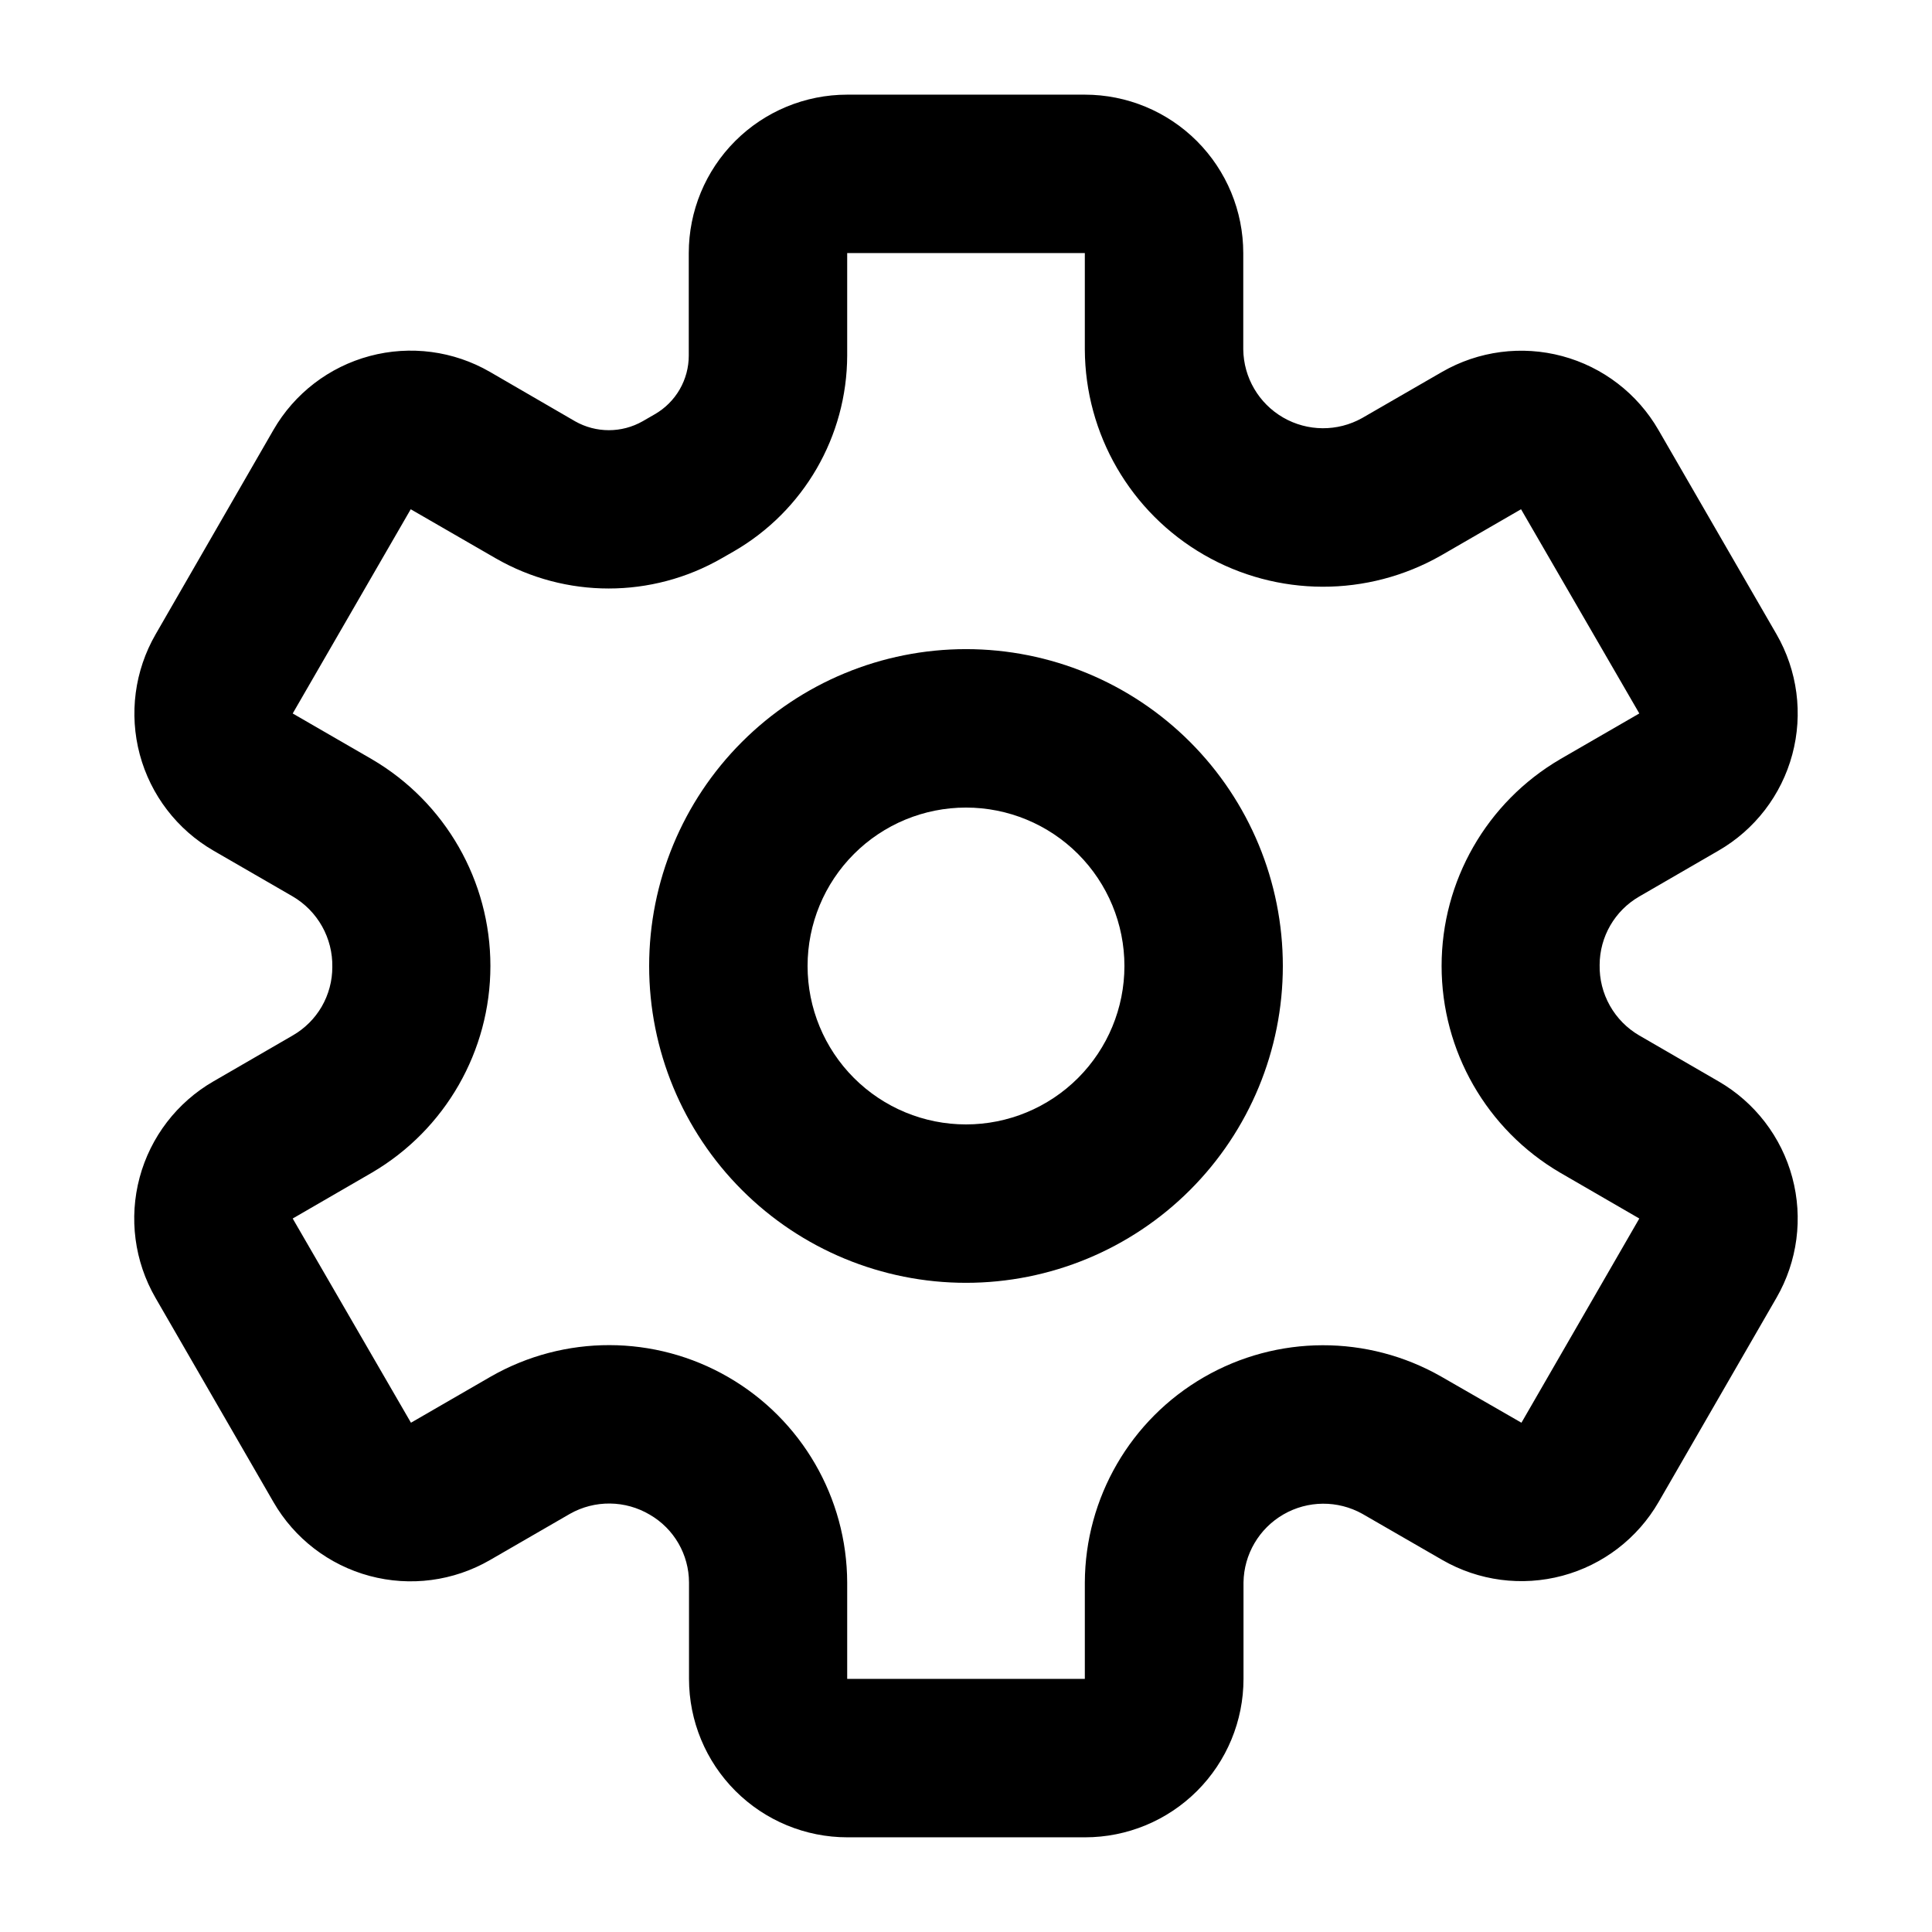 <?xml version="1.0" encoding="UTF-8"?>
<!-- Uploaded to: ICON Repo, www.svgrepo.com, Generator: ICON Repo Mixer Tools -->
<svg fill="#000000" width="800px" height="800px" version="1.1" viewBox="144 144 512 512" xmlns="http://www.w3.org/2000/svg">
 <g>
  <path d="m400 483.96c22.27 0 43.625-8.844 59.371-24.594 15.75-15.746 24.594-37.102 24.594-59.371s-8.844-43.629-24.594-59.375c-15.746-15.75-37.102-24.594-59.371-24.594s-43.629 8.844-59.375 24.594c-15.75 15.746-24.594 37.105-24.594 59.375s8.844 43.625 24.594 59.371c15.746 15.75 37.105 24.594 59.375 24.594zm0-125.95v0.004c11.133 0 21.812 4.422 29.688 12.297 7.871 7.871 12.297 18.551 12.297 29.688 0 11.133-4.426 21.812-12.297 29.688-7.875 7.871-18.555 12.297-29.688 12.297-11.137 0-21.816-4.426-29.688-12.297-7.875-7.875-12.297-18.555-12.297-29.688 0-11.137 4.422-21.816 12.297-29.688 7.871-7.875 18.551-12.297 29.688-12.297z"/>
  <path d="m221.57 418.41-20.992 12.156v-0.004c-9.648 5.566-16.688 14.734-19.574 25.488-2.883 10.754-1.379 22.219 4.188 31.863l31.258 54.117c5.559 9.66 14.734 16.715 25.5 19.605 10.766 2.891 22.238 1.379 31.891-4.199l21.203-12.258c3.234-1.828 6.894-2.766 10.609-2.727 3.715 0.039 7.356 1.062 10.551 2.957 6.422 3.719 10.379 10.57 10.391 17.992v25.523c0 11.137 4.422 21.816 12.297 29.688 7.871 7.875 18.551 12.297 29.688 12.297h62.977c11.133 0 21.812-4.422 29.688-12.297 7.871-7.871 12.297-18.551 12.297-29.688v-25.566c0.113-7.453 4.133-14.293 10.586-18.02 6.453-3.727 14.391-3.789 20.902-0.16l21.18 12.219c9.641 5.566 21.102 7.074 31.855 4.191 10.758-2.879 19.926-9.918 25.496-19.559l31.234-54.117c5.566-9.645 7.07-21.109 4.184-31.863-2.883-10.754-9.926-19.922-19.57-25.488l-20.992-12.156v0.004c-3.254-1.898-5.945-4.629-7.789-7.914-1.848-3.285-2.781-7.004-2.707-10.77 0.016-7.484 4.016-14.395 10.496-18.137l20.992-12.156c9.645-5.562 16.688-14.73 19.57-25.488 2.887-10.754 1.383-22.215-4.184-31.863l-31.277-54.117c-5.562-9.648-14.727-16.691-25.484-19.582-10.754-2.891-22.219-1.387-31.867 4.176l-21.203 12.238c-6.508 3.641-14.457 3.586-20.918-0.148-6.457-3.734-10.473-10.594-10.566-18.051v-25.527c0-11.137-4.426-21.812-12.297-29.688-7.875-7.875-18.555-12.297-29.688-12.297h-62.977c-11.137 0-21.816 4.422-29.688 12.297-7.875 7.875-12.297 18.551-12.297 29.688v27.164c0 3.148-0.832 6.246-2.41 8.973-1.578 2.727-3.844 4.988-6.574 6.562l-3.234 1.867c-5.559 3.16-12.367 3.16-17.926 0l-22.547-13.078c-9.645-5.574-21.109-7.086-31.871-4.203-10.758 2.879-19.934 9.922-25.5 19.57l-31.234 54.18c-5.562 9.637-7.07 21.09-4.195 31.84 2.879 10.75 9.906 19.918 19.539 25.488l20.992 12.133c3.254 1.906 5.938 4.641 7.785 7.93 1.844 3.289 2.781 7.008 2.711 10.773 0.004 3.684-0.965 7.297-2.805 10.484-1.844 3.184-4.5 5.824-7.691 7.656zm20.992-73.199-20.992-12.133 31.277-54.121 22.547 13.016c18.52 10.645 41.305 10.645 59.828 0l3.234-1.848h-0.004c18.551-10.703 30.004-30.473 30.062-51.891v-27.164h62.977v25.527c0.086 22.461 12.102 43.188 31.551 54.422 19.453 11.238 43.406 11.297 62.91 0.156l21.141-12.219 31.34 54.117-20.992 12.133v0.004c-19.449 11.387-31.402 32.238-31.402 54.777 0 22.539 11.953 43.391 31.402 54.777l20.992 12.156-31.234 54.117-21.246-12.219c-19.504-11.141-43.457-11.082-62.91 0.156-19.449 11.238-31.465 31.961-31.551 54.426v25.523h-62.977v-25.523c-0.062-22.477-12.074-43.219-31.535-54.461-19.457-11.246-43.43-11.289-62.93-0.121l-21.141 12.219-31.34-54.117 20.992-12.156c19.449-11.387 31.402-32.238 31.402-54.777 0-22.539-11.953-43.391-31.402-54.777z"/>
 </g>
</svg>